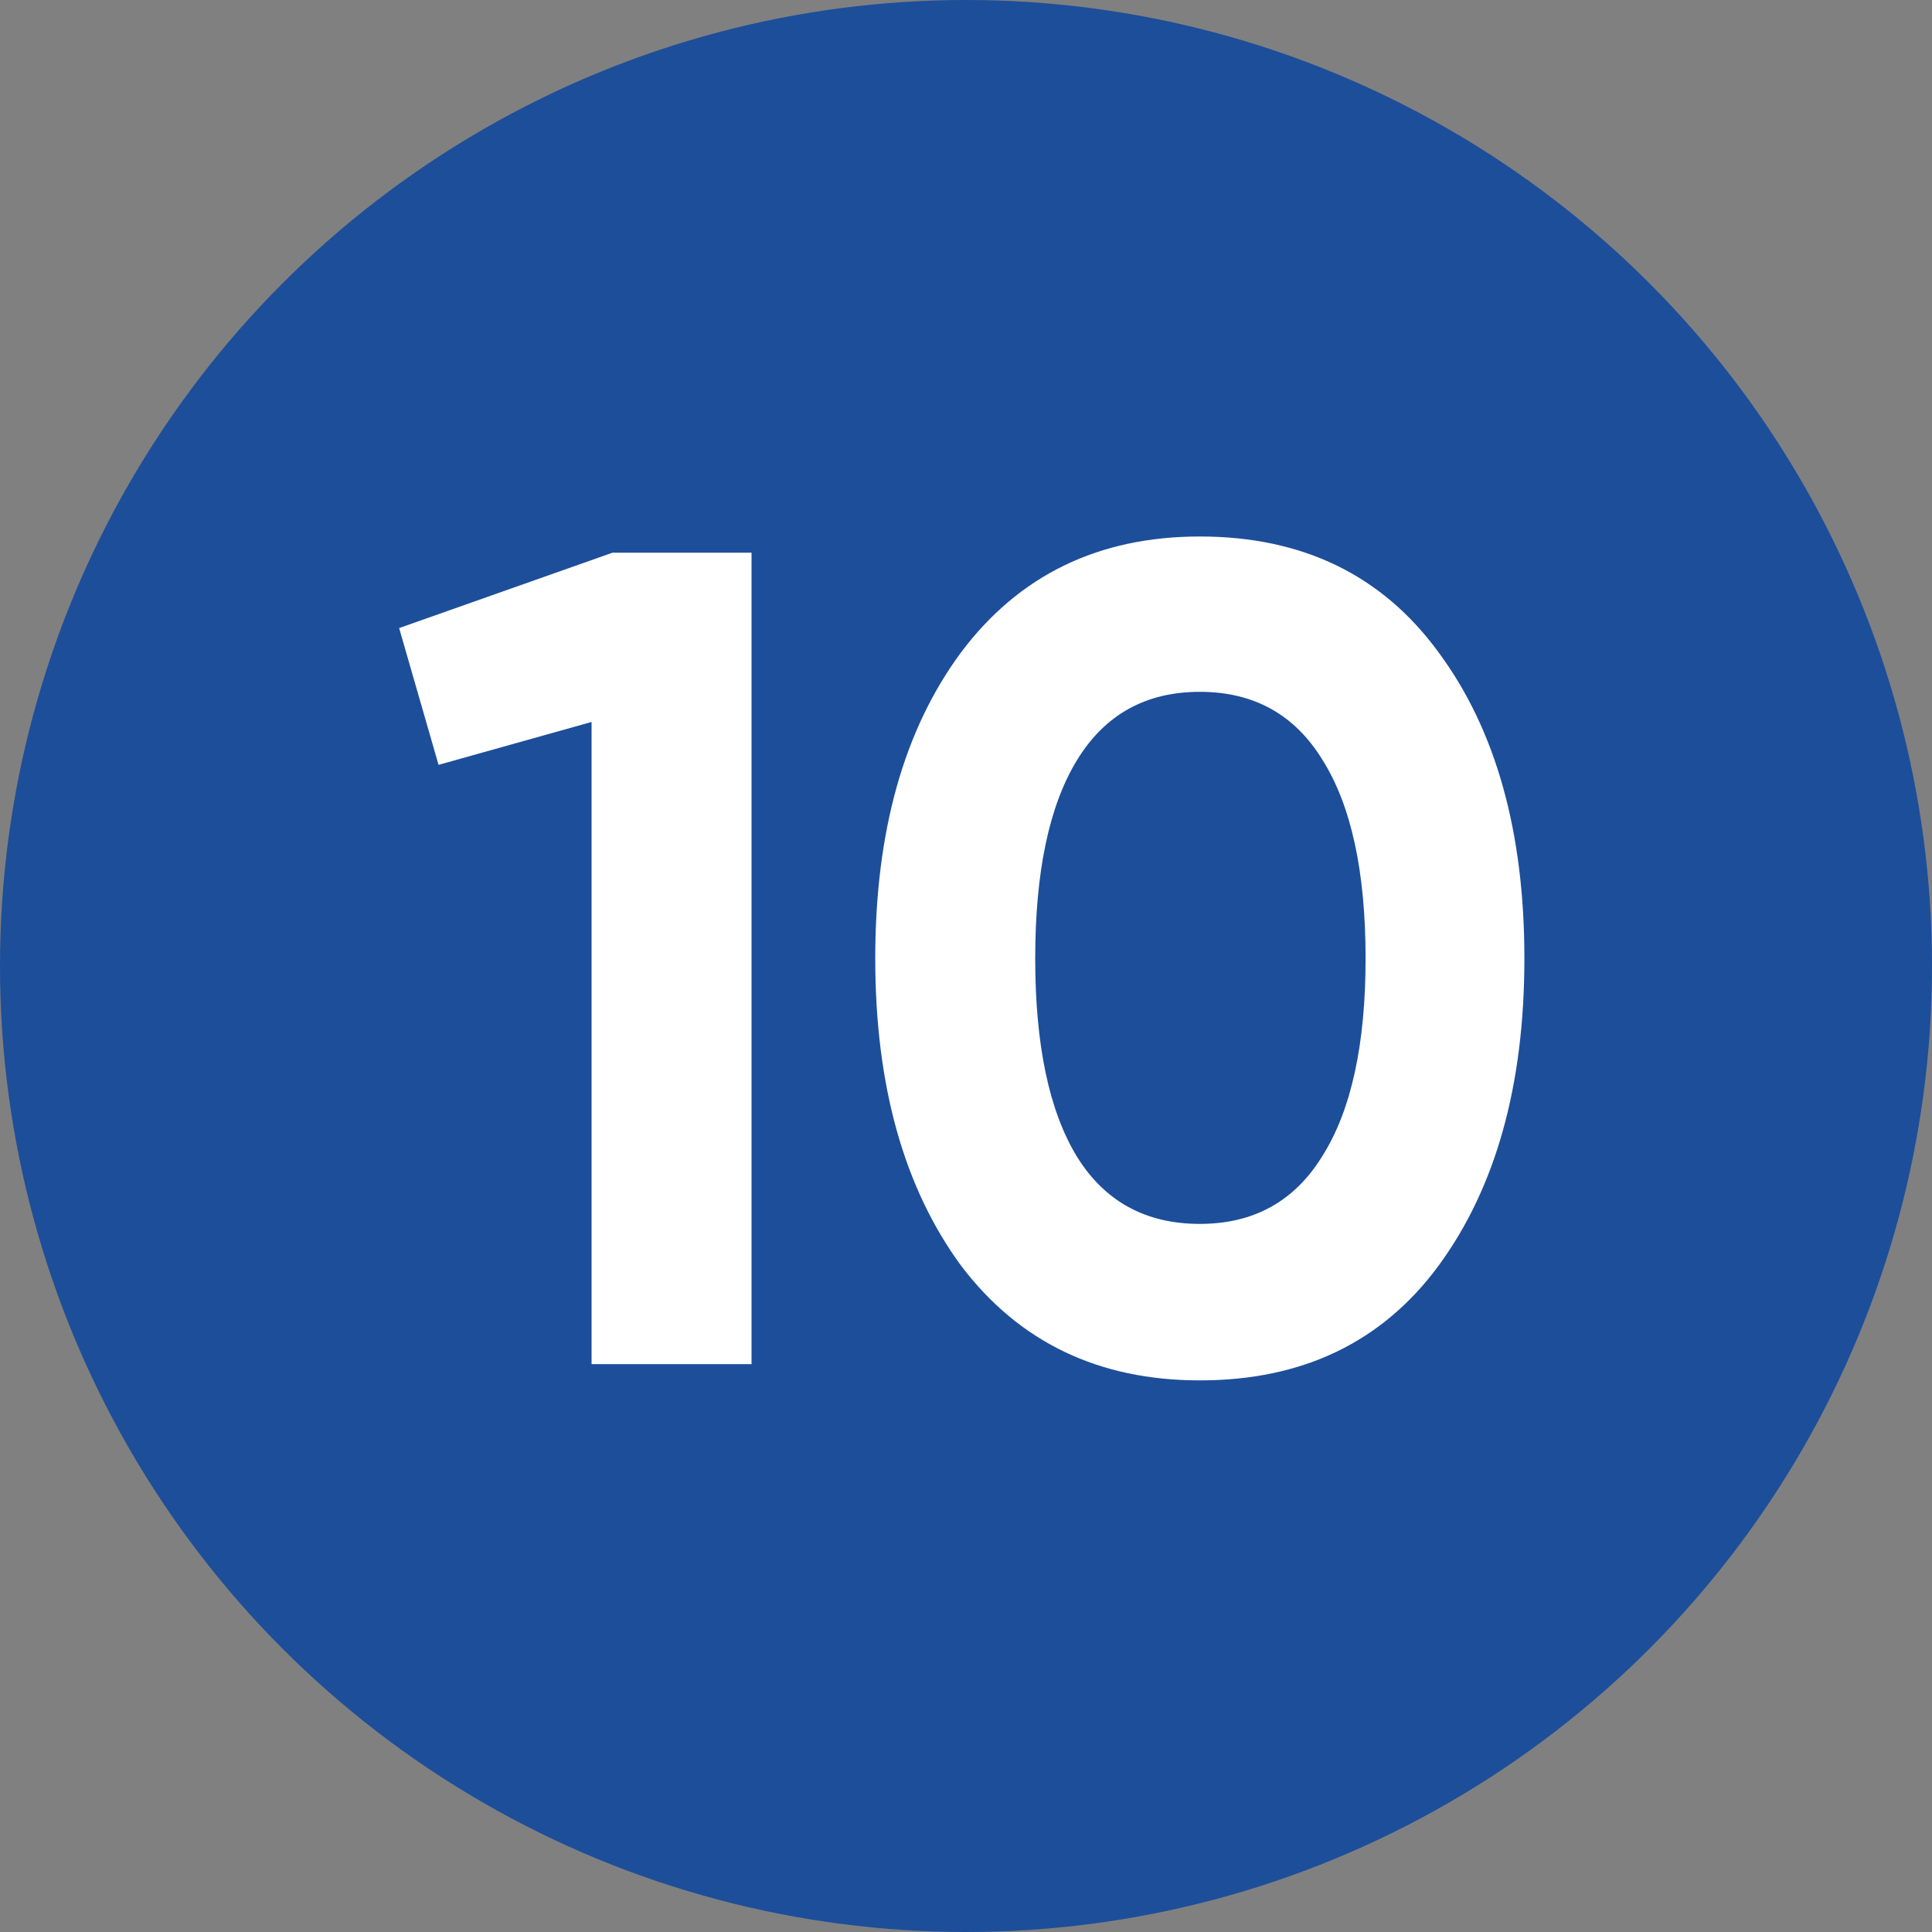 <?xml version="1.0" encoding="UTF-8"?> <svg xmlns="http://www.w3.org/2000/svg" width="160" height="160" viewBox="0 0 160 160" fill="none"><rect x="0" y="0" width="160" height="160" fill="#808080" stroke="none"/> <circle cx="80" cy="80" r="80" fill="#1D4E9A"></circle> <path d="M33.055 52.014L50.719 45.774H62.239V112.974H48.991V59.79L36.319 63.342L33.055 52.014Z" fill="white"></path> <path d="M99.364 114.318C90.98 114.318 84.388 111.15 79.588 104.814C74.852 98.35 72.484 89.87 72.484 79.374C72.484 68.878 74.852 60.43 79.588 54.03C84.388 47.63 90.98 44.43 99.364 44.43C107.876 44.43 114.468 47.63 119.14 54.03C123.876 60.43 126.244 68.878 126.244 79.374C126.244 89.87 123.876 98.35 119.14 104.814C114.468 111.15 107.876 114.318 99.364 114.318ZM113.092 79.374C113.092 72.206 111.908 66.734 109.54 62.958C107.236 59.182 103.844 57.294 99.364 57.294C94.884 57.294 91.492 59.182 89.188 62.958C86.884 66.734 85.732 72.206 85.732 79.374C85.732 86.542 86.884 92.014 89.188 95.79C91.492 99.502 94.884 101.358 99.364 101.358C103.844 101.358 107.236 99.47 109.54 95.694C111.908 91.918 113.092 86.478 113.092 79.374Z" fill="white"></path> </svg> 